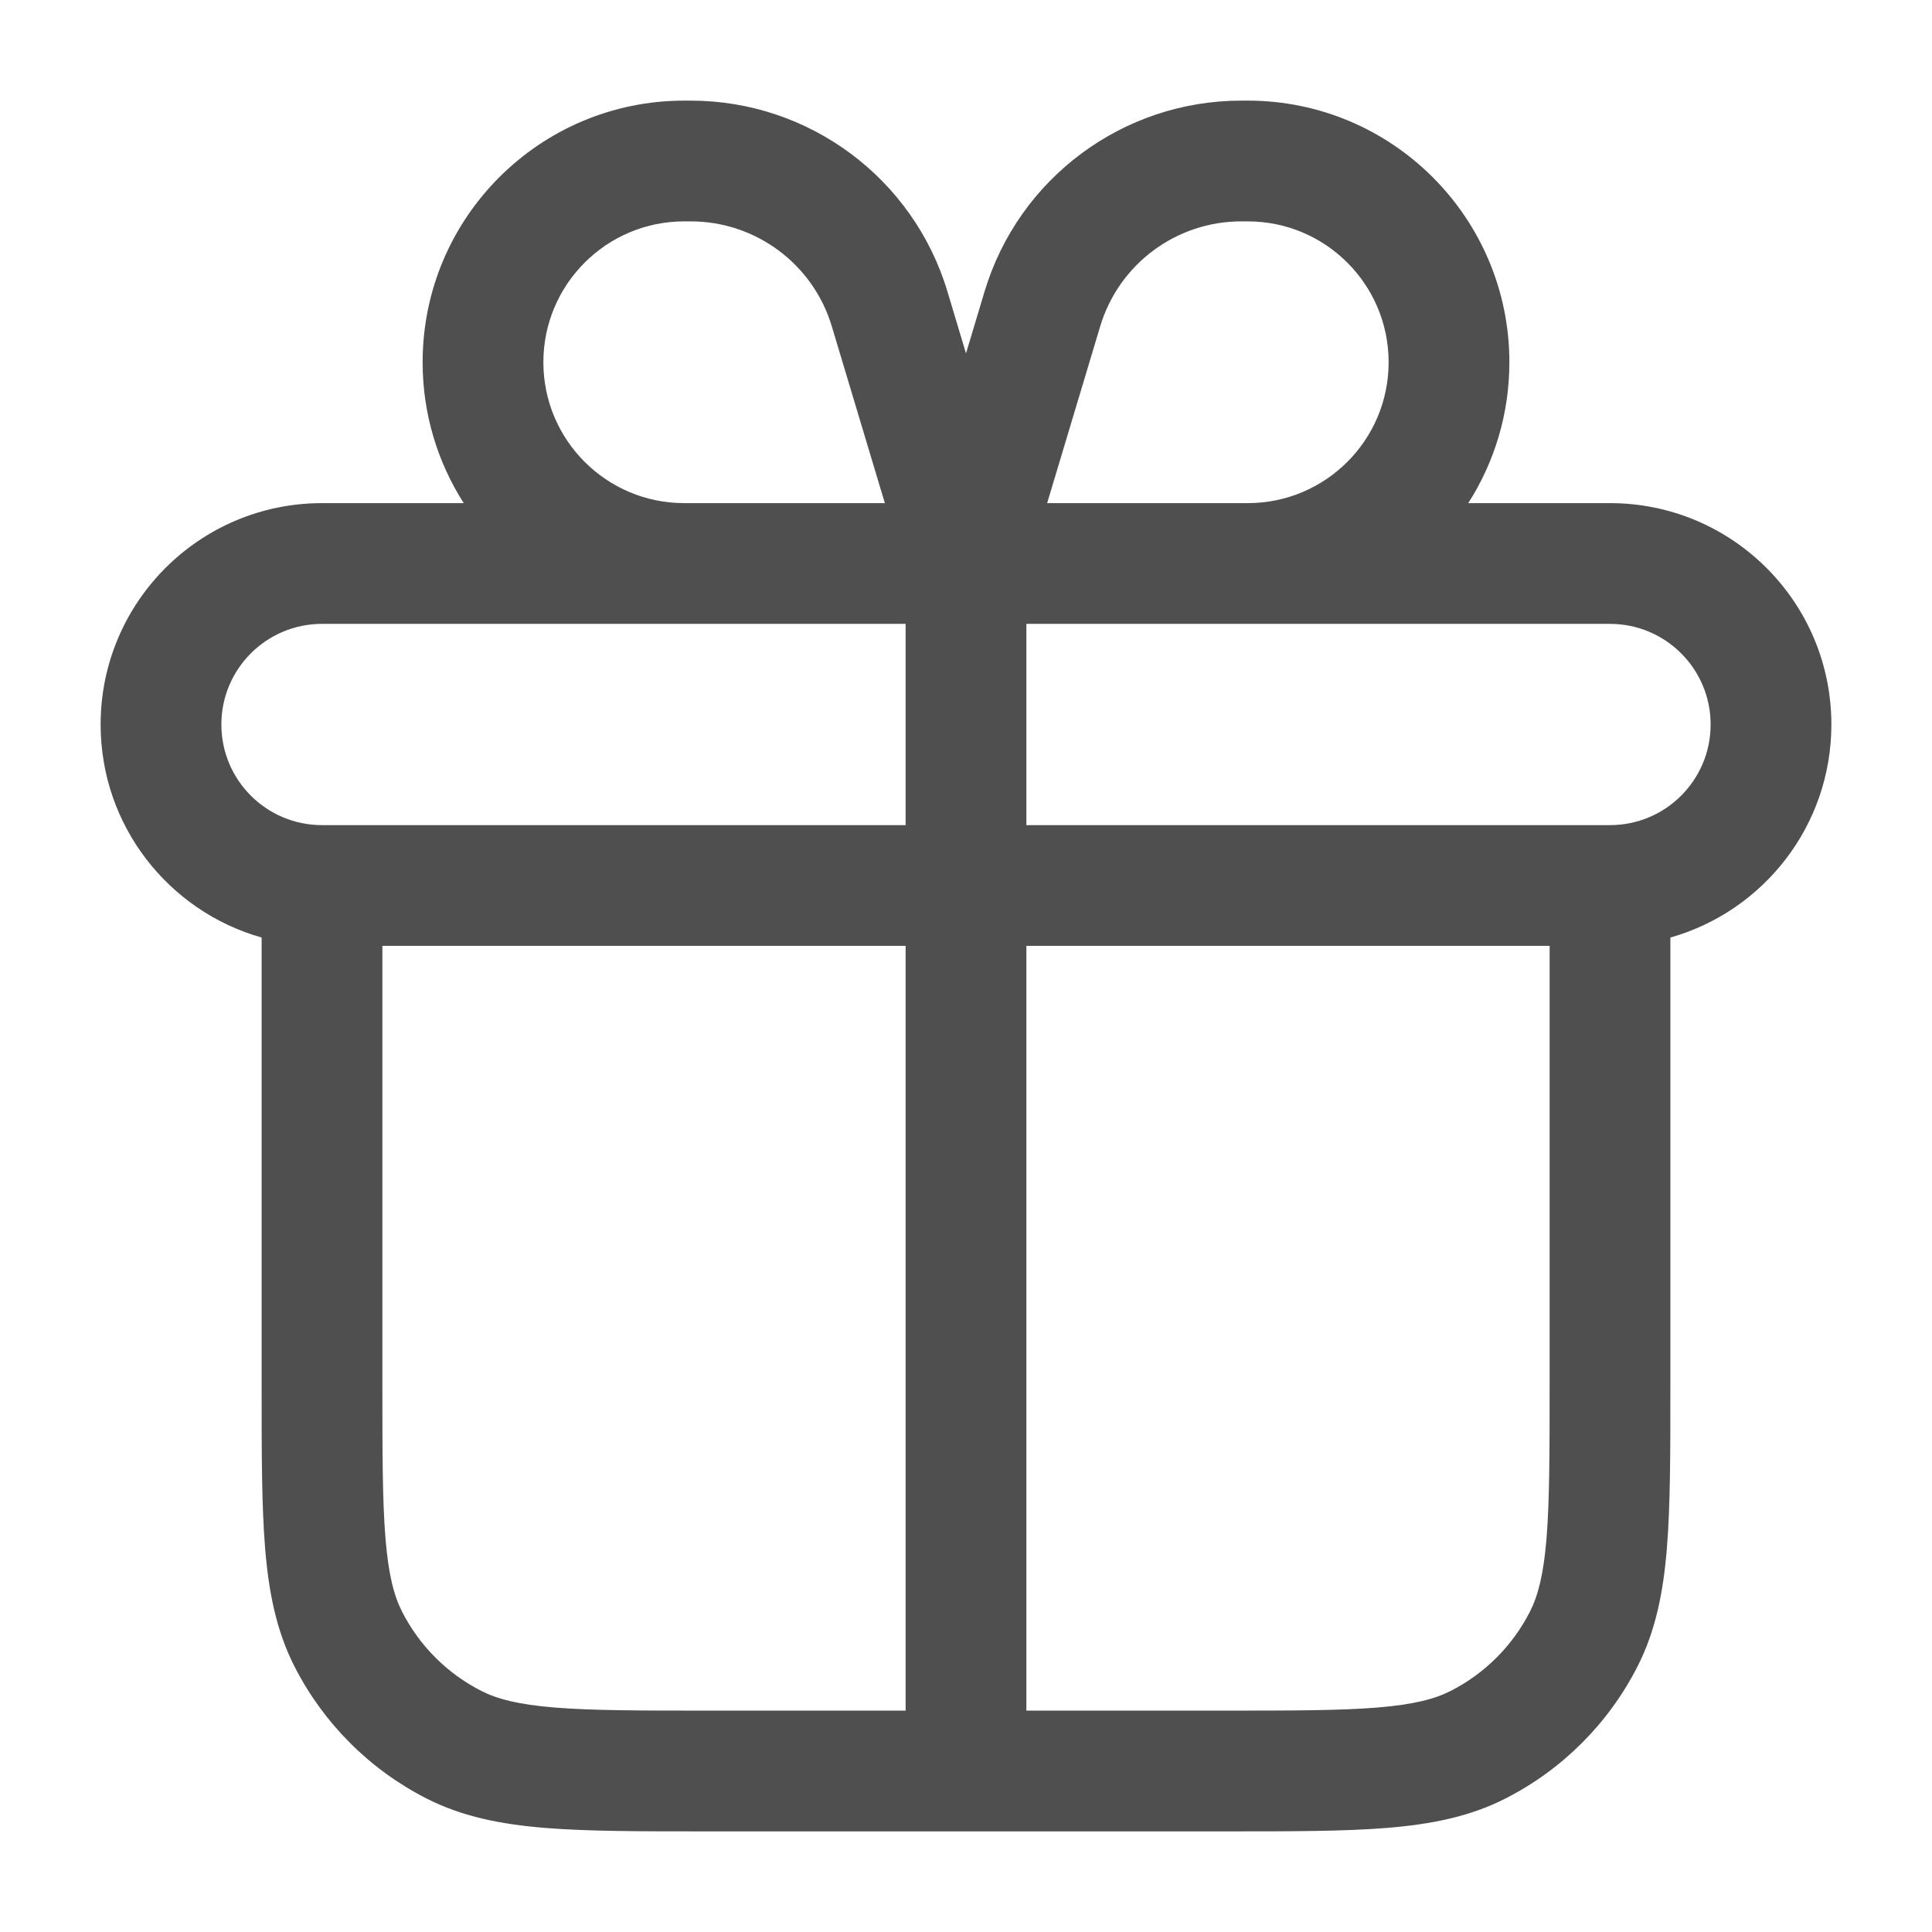 <svg width="60" height="60" viewBox="0 0 60 60" fill="none" xmlns="http://www.w3.org/2000/svg">
<path fill-rule="evenodd" clip-rule="evenodd" d="M38.75 6.875C41.166 6.875 43.125 8.834 43.125 11.25C43.125 13.666 41.166 15.625 38.75 15.625H32.52L34.167 10.136C34.747 8.2 36.529 6.875 38.549 6.875H38.75ZM46.875 11.25C46.875 12.861 46.406 14.362 45.598 15.625H50C53.797 15.625 56.875 18.703 56.875 22.5C56.875 25.647 54.761 28.3 51.875 29.116V43V43.08C51.875 45.112 51.875 46.751 51.767 48.079C51.655 49.445 51.419 50.646 50.853 51.756C49.954 53.52 48.52 54.954 46.756 55.853C45.646 56.419 44.445 56.655 43.079 56.767C41.751 56.875 40.112 56.875 38.08 56.875H38H30H22H21.92C19.888 56.875 18.249 56.875 16.921 56.767C15.555 56.655 14.354 56.419 13.244 55.853C11.48 54.954 10.046 53.52 9.147 51.756C8.581 50.646 8.345 49.445 8.233 48.079C8.125 46.751 8.125 45.112 8.125 43.08L8.125 43V29.116C5.239 28.3 3.125 25.647 3.125 22.5C3.125 18.703 6.203 15.625 10 15.625H14.402C13.594 14.362 13.125 12.861 13.125 11.25C13.125 6.763 16.763 3.125 21.25 3.125H21.451C25.127 3.125 28.369 5.537 29.425 9.058L30 10.975L30.575 9.058C31.631 5.537 34.873 3.125 38.549 3.125H38.75C43.237 3.125 46.875 6.763 46.875 11.25ZM11.875 29.375V43C11.875 45.131 11.877 46.617 11.971 47.773C12.064 48.908 12.236 49.56 12.488 50.054C13.027 51.112 13.888 51.973 14.946 52.512C15.44 52.764 16.092 52.936 17.227 53.029C18.383 53.123 19.869 53.125 22 53.125H28.125V29.375H11.875ZM31.875 29.375V53.125H38C40.131 53.125 41.617 53.123 42.773 53.029C43.908 52.936 44.56 52.764 45.054 52.512C46.112 51.973 46.973 51.112 47.512 50.054C47.764 49.56 47.936 48.908 48.029 47.773C48.123 46.617 48.125 45.131 48.125 43V29.375H31.875ZM53.125 22.5C53.125 24.226 51.726 25.625 50 25.625H31.875V19.375H38.75H50C51.726 19.375 53.125 20.774 53.125 22.5ZM28.125 25.625H10C8.274 25.625 6.875 24.226 6.875 22.5C6.875 20.774 8.274 19.375 10 19.375H21.25H28.125V25.625ZM27.48 15.625L25.833 10.136C25.253 8.2 23.471 6.875 21.451 6.875H21.25C18.834 6.875 16.875 8.834 16.875 11.25C16.875 13.666 18.834 15.625 21.25 15.625H27.48Z" fill="#4F4F4F"/>
</svg>
